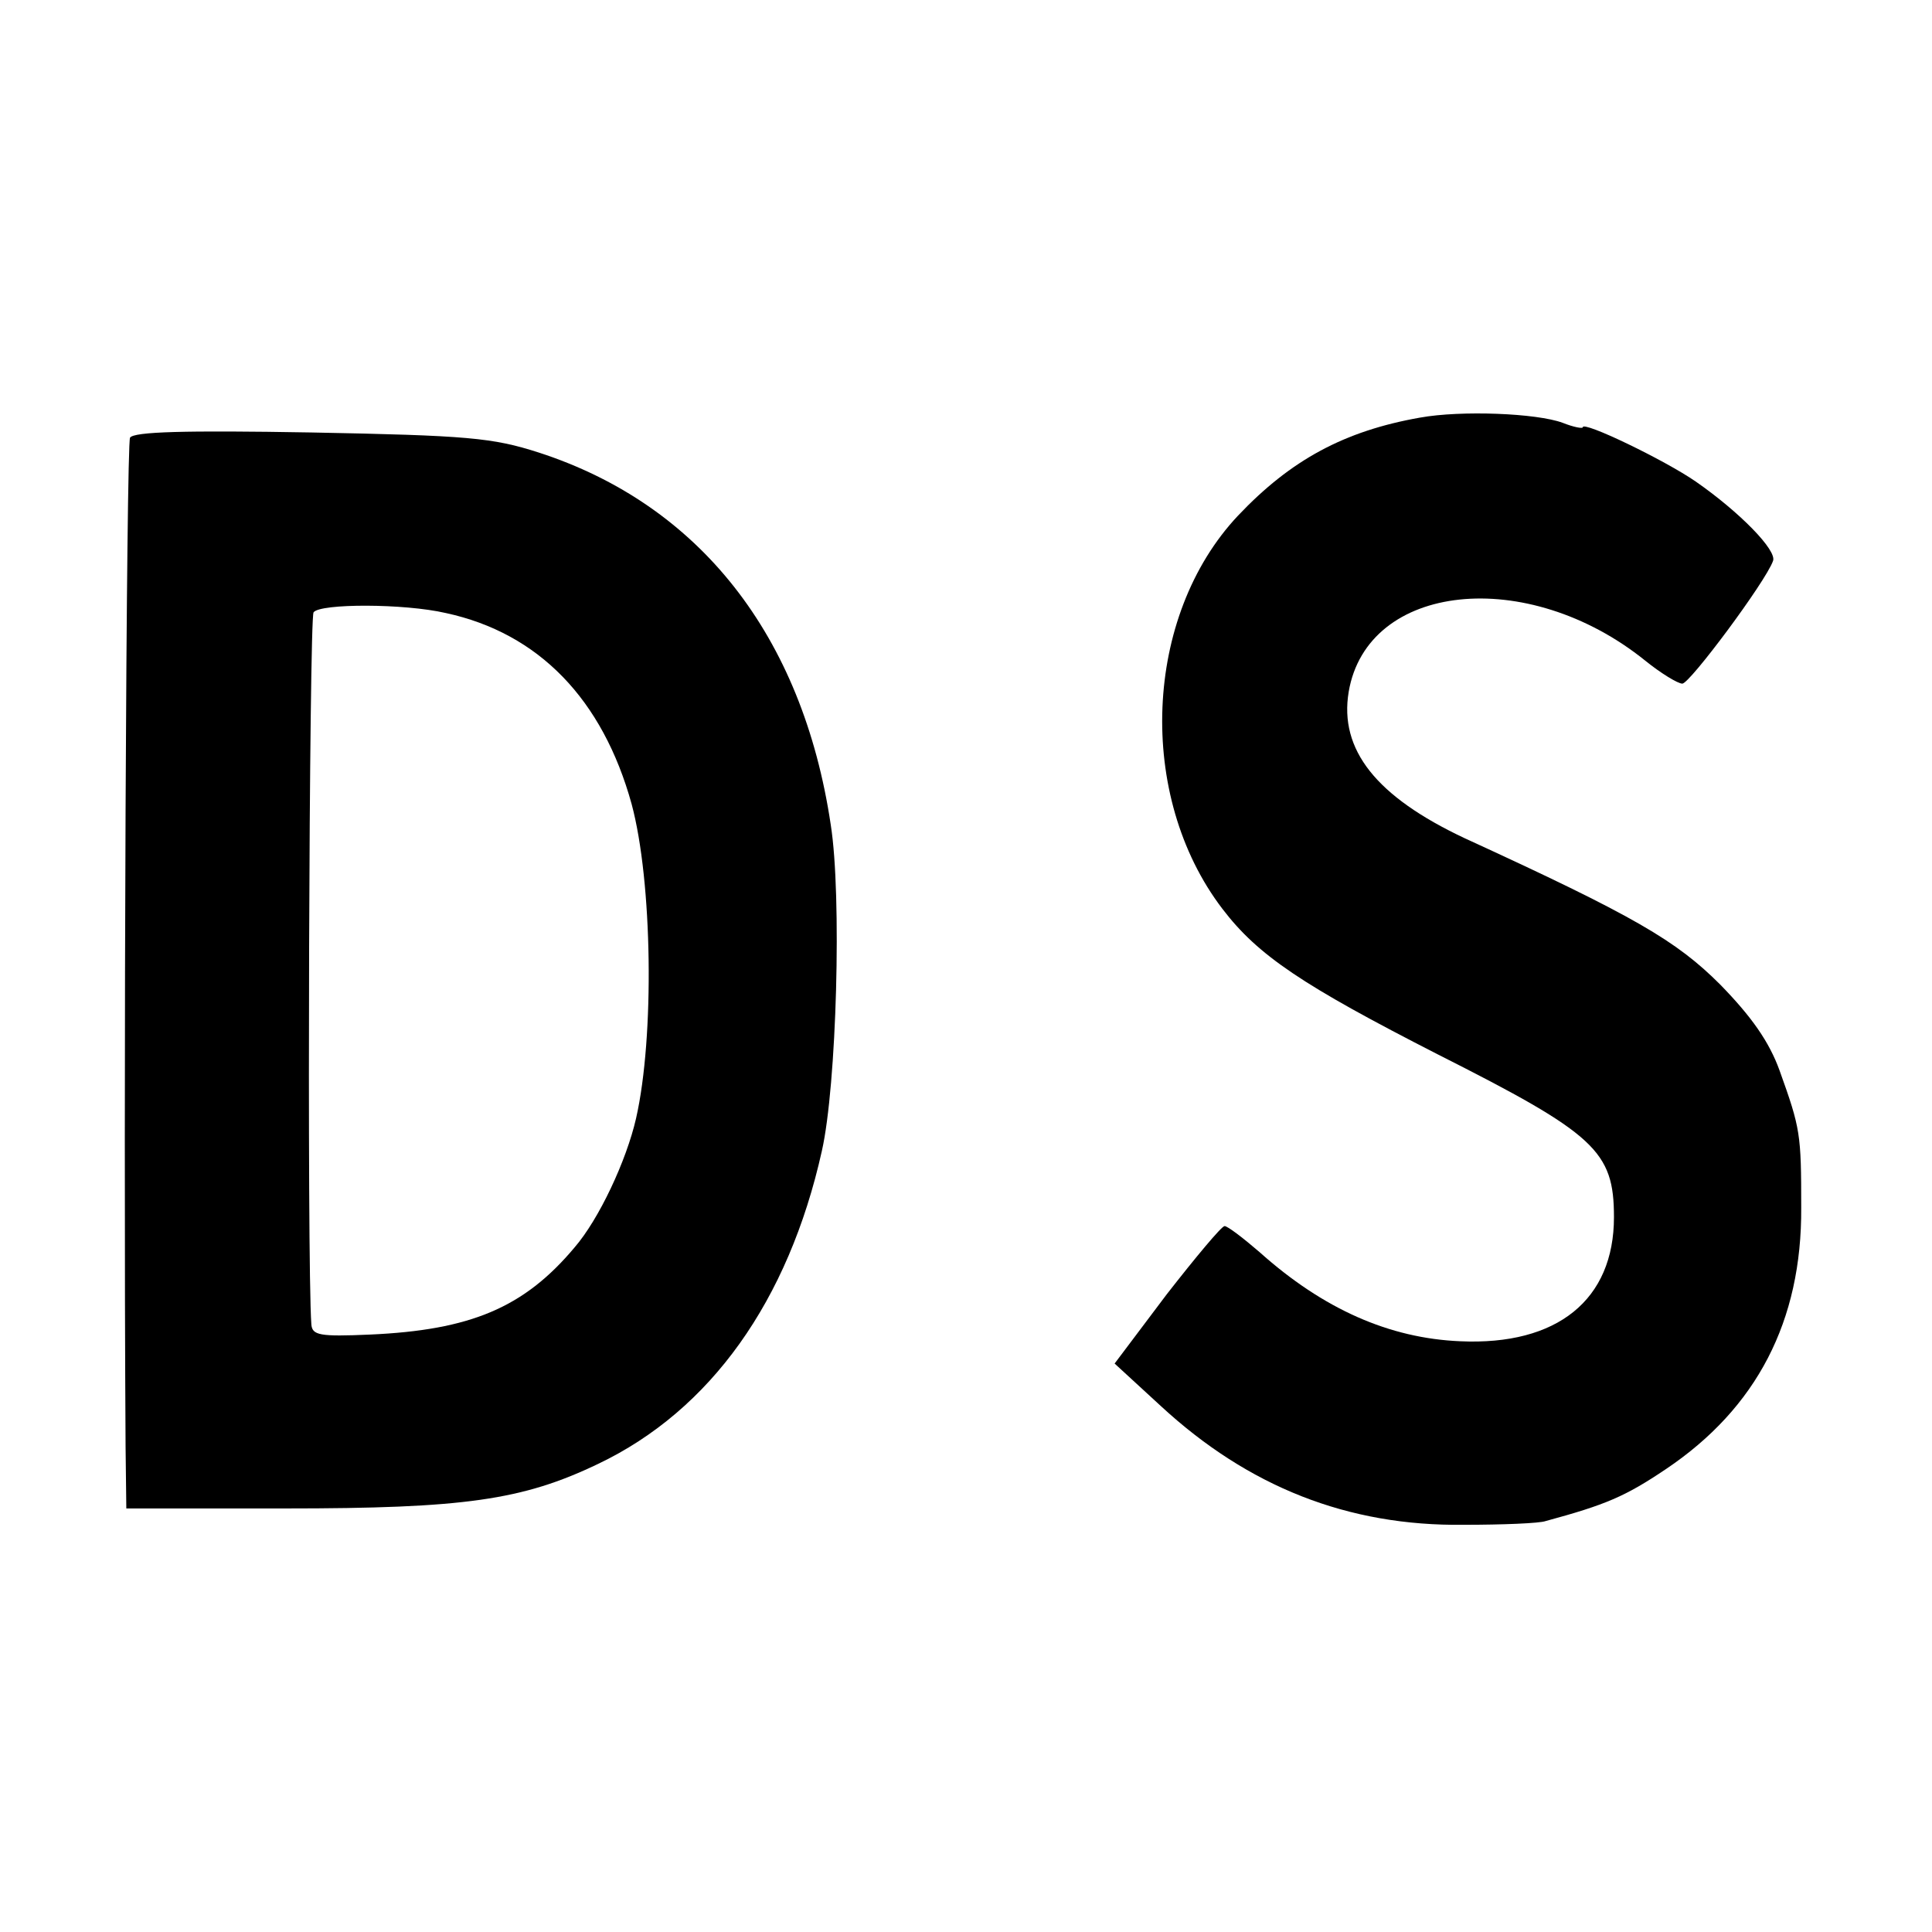 <?xml version="1.0" standalone="no"?>
<!DOCTYPE svg PUBLIC "-//W3C//DTD SVG 20010904//EN"
 "http://www.w3.org/TR/2001/REC-SVG-20010904/DTD/svg10.dtd">
<svg version="1.0" xmlns="http://www.w3.org/2000/svg"
 width="260pt" height="260pt" viewBox="0 0 260 260"
 preserveAspectRatio="xMidYMid meet">
<g transform="translate(0,260) scale(0.1,-0.1)"
fill="#000000" stroke="none">
<path d="M1911 2038 c-102 -18 -174 -57 -245 -132 -127 -135 -137 -377 -21
-529 48 -63 108 -103 290 -196 212 -107 237 -130 237 -219 0 -111 -76 -173
-207 -167 -95 4 -184 43 -270 120 -22 19 -43 35 -47 35 -4 0 -39 -42 -78 -92
l-70 -93 62 -57 c118 -109 252 -162 408 -160 52 0 102 2 110 5 81 22 107 33
162 70 122 82 183 199 182 352 0 99 -1 106 -29 184 -14 39 -38 73 -80 116 -59
59 -115 92 -344 197 -119 56 -169 119 -156 197 25 147 240 170 399 42 21 -17
44 -31 50 -31 10 0 112 137 122 165 6 14 -45 66 -104 107 -42 29 -152 82 -152
73 0 -2 -12 0 -27 6 -35 13 -137 17 -192 7z"/>
<path d="M175 2011 c-5 -9 -9 -876 -6 -1358 l1 -83 214 0 c240 0 319 11 421
60 151 72 256 219 301 421 20 88 27 344 12 439 -38 255 -177 431 -393 501 -62
20 -96 23 -306 27 -171 3 -239 1 -244 -7z m425 -236 c125 -27 211 -116 250
-257 28 -104 31 -313 6 -423 -13 -57 -50 -136 -83 -174 -68 -81 -140 -111
-275 -117 -68 -3 -78 -1 -79 14 -6 80 -3 950 3 958 9 12 122 12 178 -1z"/>
</g>
</svg>
